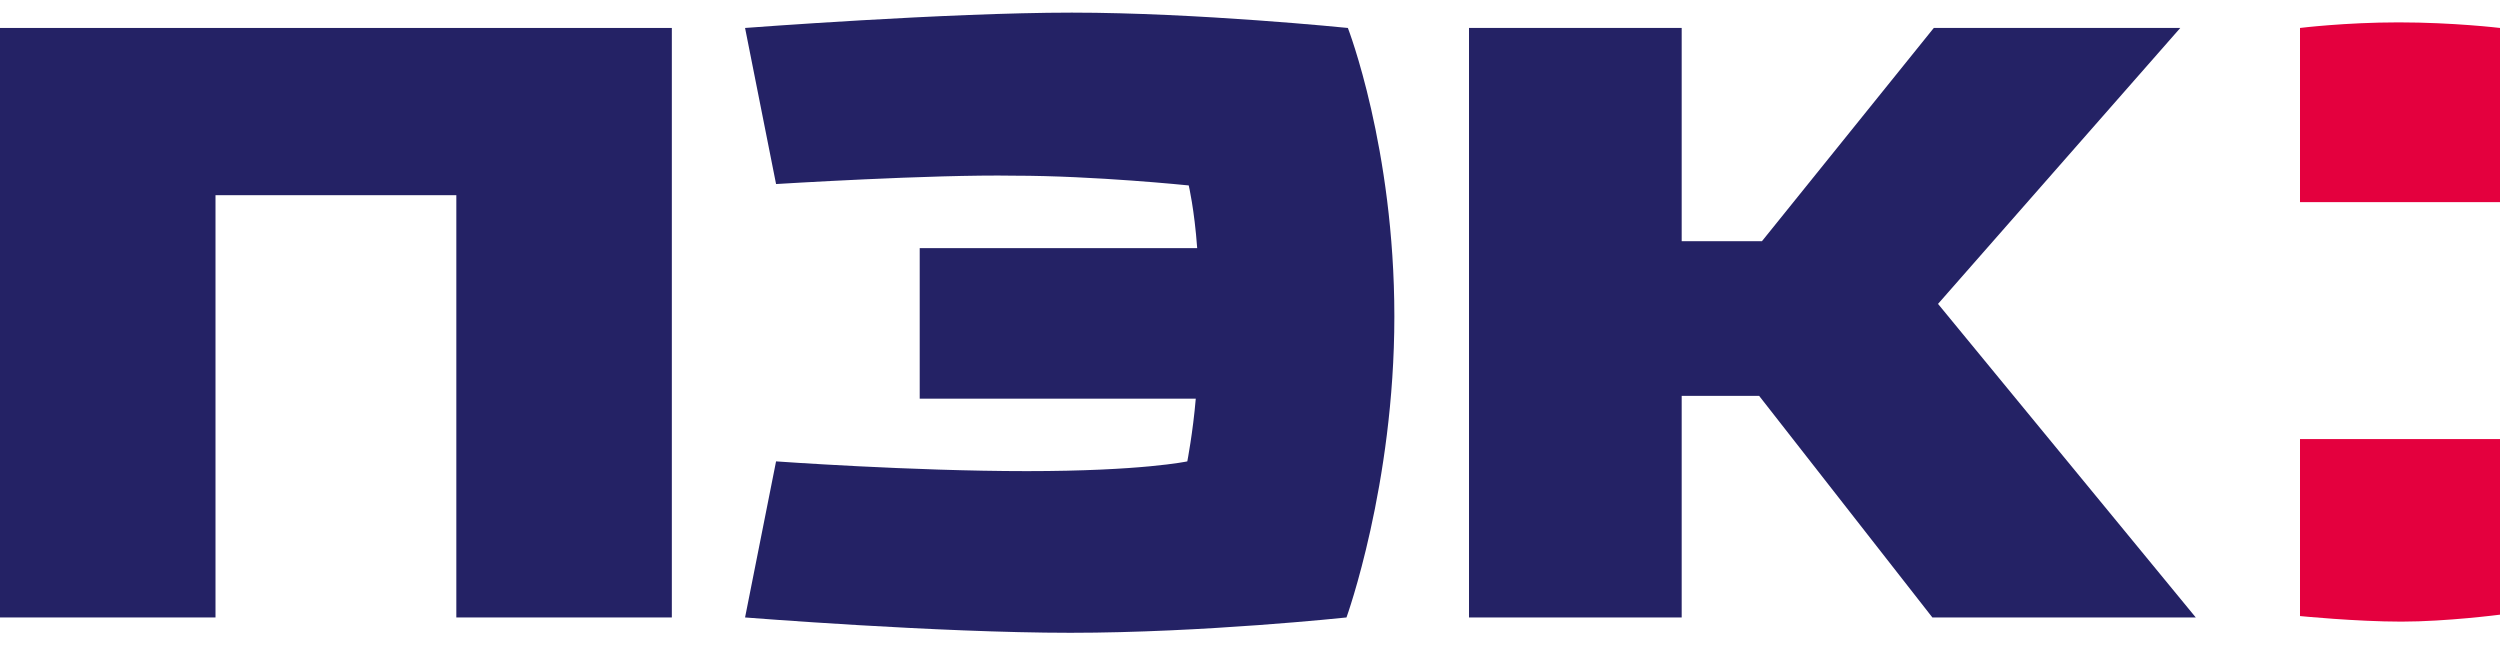 <?xml version="1.0" encoding="UTF-8"?> <svg xmlns="http://www.w3.org/2000/svg" width="120" height="31" viewBox="0 0 120 31" fill="none"> <g clip-path="url(#clip0_459_162)"> <path fill-rule="evenodd" clip-rule="evenodd" d="M120 1.342C120 1.342 117.769 1.074 115.133 1.074C112.564 1.074 110.4 1.342 110.4 1.342V9.703H120V1.342Z" fill="#E4003E"></path> <path fill-rule="evenodd" clip-rule="evenodd" d="M120 21.075H110.4V29.571C110.4 29.571 113.105 29.838 115.267 29.838C117.431 29.838 120 29.504 120 29.504V21.075Z" fill="#E4003E"></path> <path fill-rule="evenodd" clip-rule="evenodd" d="M104.653 1.342H92.822L84.574 11.577H80.721V1.342H70.512V29.638H80.721V19.002H84.439L92.754 29.638H105.397L93.025 14.587L104.653 1.342Z" fill="#242265"></path> <path fill-rule="evenodd" clip-rule="evenodd" d="M32.248 1.342H0V29.638H10.344V9.369H21.904V29.638H32.248V1.342Z" fill="#242265"></path> <path fill-rule="evenodd" clip-rule="evenodd" d="M37.251 8.834L35.763 1.342C35.763 1.342 45.431 0.606 51.448 0.606C57.465 0.606 64.698 1.342 64.698 1.342C64.698 1.342 66.929 7.095 66.929 15.189C66.929 23.283 64.631 29.638 64.631 29.638C64.631 29.638 57.735 30.374 51.38 30.374C45.025 30.374 35.763 29.638 35.763 29.638L37.251 22.146C37.251 22.146 43.741 22.614 49.284 22.614C54.828 22.614 56.991 22.146 56.991 22.146C56.991 22.146 57.262 20.741 57.397 19.136H44.146V11.911H57.465C57.329 10.038 57.059 8.901 57.059 8.901C57.059 8.901 52.529 8.433 48.676 8.433C44.755 8.366 37.251 8.834 37.251 8.834Z" fill="#242265"></path> </g> <defs> <clipPath id="clip0_459_162"> <rect width="120" height="30.462" fill="white" transform="translate(0 0.269)"></rect> </clipPath> </defs> </svg> 